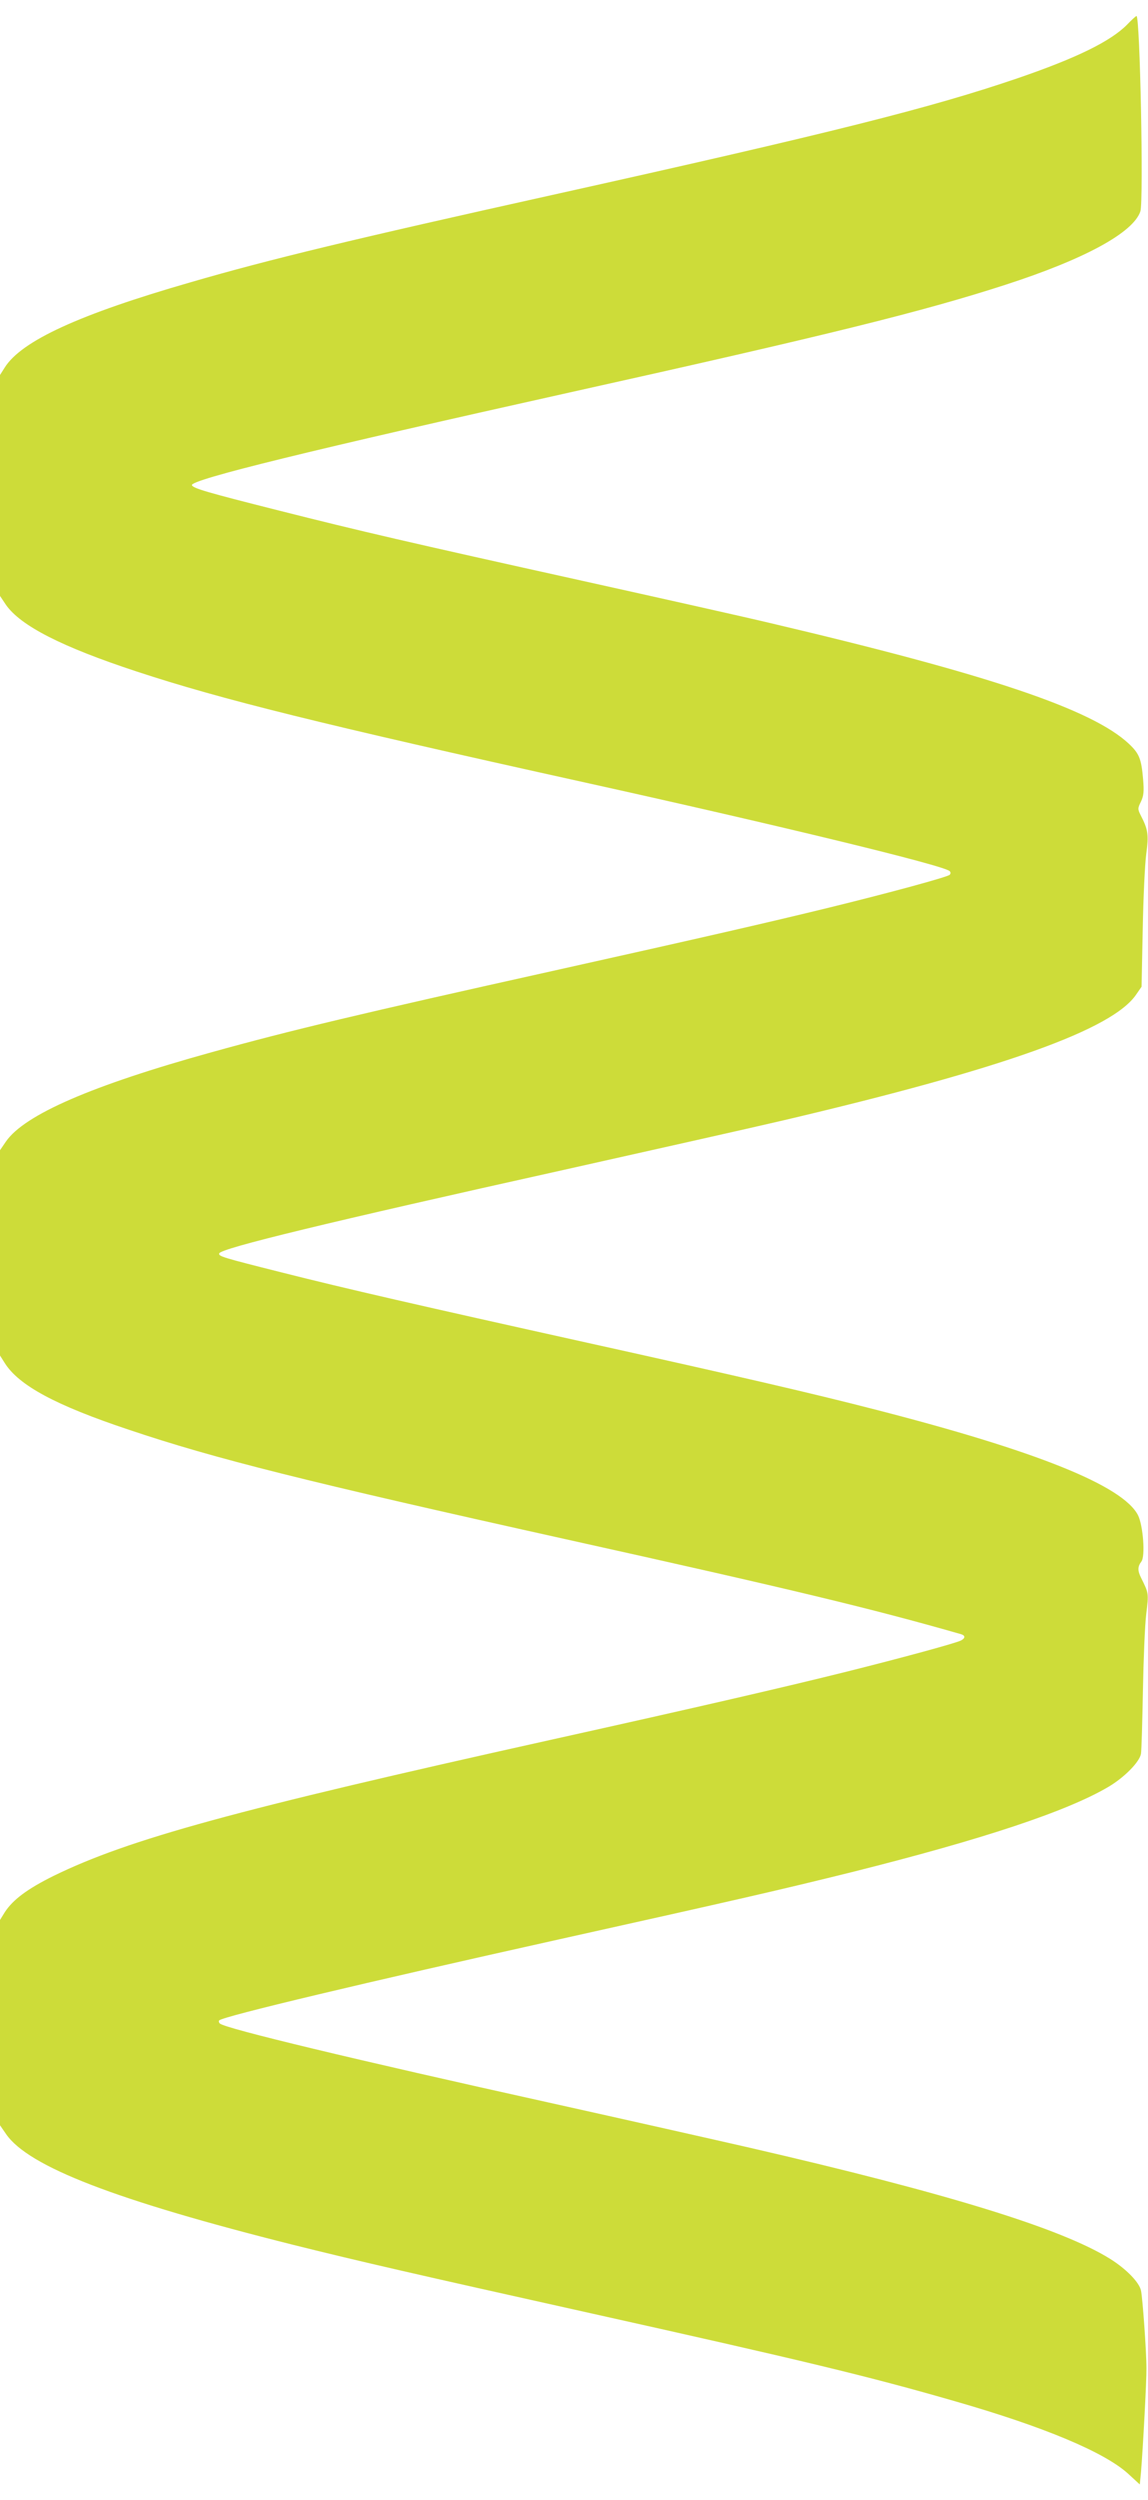 <?xml version="1.0" standalone="no"?>
<!DOCTYPE svg PUBLIC "-//W3C//DTD SVG 20010904//EN"
 "http://www.w3.org/TR/2001/REC-SVG-20010904/DTD/svg10.dtd">
<svg version="1.0" xmlns="http://www.w3.org/2000/svg"
 width="588pt" height="1280pt" viewBox="0 0 588 1280"
 preserveAspectRatio="xMidYMid meet">
<g transform="translate(0,1280) scale(0.1,-0.1)"
fill="#cddc39" stroke="none">
<path d="M5773 12674 c-85 -86 -259 -171 -559 -274 -445 -152 -953 -280 -2389
-599 -1014 -225 -1446 -329 -1848 -446 -570 -164 -867 -300 -953 -437 l-24
-38 0 -565 0 -566 30 -45 c75 -108 287 -216 670 -342 431 -142 942 -269 2295
-568 1004 -222 1840 -425 1869 -454 6 -6 6 -13 0 -19 -11 -11 -296 -89 -614
-167 -311 -76 -633 -150 -1419 -325 -981 -218 -1343 -304 -1746 -416 -614
-170 -960 -320 -1055 -458 l-30 -44 0 -526 0 -525 24 -38 c72 -115 261 -217
636 -342 439 -148 911 -266 2235 -560 1168 -259 1567 -355 2028 -487 22 -7 22
-20 -1 -32 -24 -13 -299 -88 -587 -160 -313 -78 -745 -178 -1520 -350 -1612
-358 -2155 -507 -2540 -695 -135 -67 -209 -122 -251 -187 l-24 -39 0 -525 0
-526 31 -45 c115 -167 561 -339 1474 -568 337 -84 620 -149 1505 -346 1100
-245 1435 -325 1885 -455 452 -130 760 -259 882 -369 l61 -56 6 62 c10 119 29
473 28 533 0 87 -20 364 -28 398 -9 42 -75 110 -158 162 -250 156 -835 336
-1846 569 -179 41 -641 145 -1028 231 -990 219 -1661 380 -1686 405 -5 5 -7
13 -3 16 21 21 748 194 1737 414 922 205 1136 254 1503 345 667 167 1102 311
1315 437 81 48 159 127 166 169 3 19 7 165 10 324 3 160 10 336 17 392 13 107
13 105 -27 186 -18 36 -17 57 2 82 21 27 9 184 -17 237 -77 151 -518 329
-1349 542 -318 82 -694 169 -1475 342 -857 190 -1233 276 -1565 360 -302 76
-322 82 -317 97 8 26 561 160 1763 427 469 105 978 219 1131 255 1122 264
1682 464 1803 644 l27 39 6 294 c3 161 11 335 18 386 13 98 10 124 -29 199
-15 30 -15 35 2 69 14 30 16 52 11 113 -9 107 -20 133 -73 183 -189 177 -719
355 -1837 618 -143 34 -573 130 -956 215 -895 198 -1149 257 -1560 361 -369
93 -441 114 -446 130 -9 28 620 182 1932 474 1328 295 1812 415 2235 552 405
131 655 267 691 376 17 53 -2 1005 -20 1000 -3 0 -25 -20 -48 -44z"/>
</g>
</svg>
